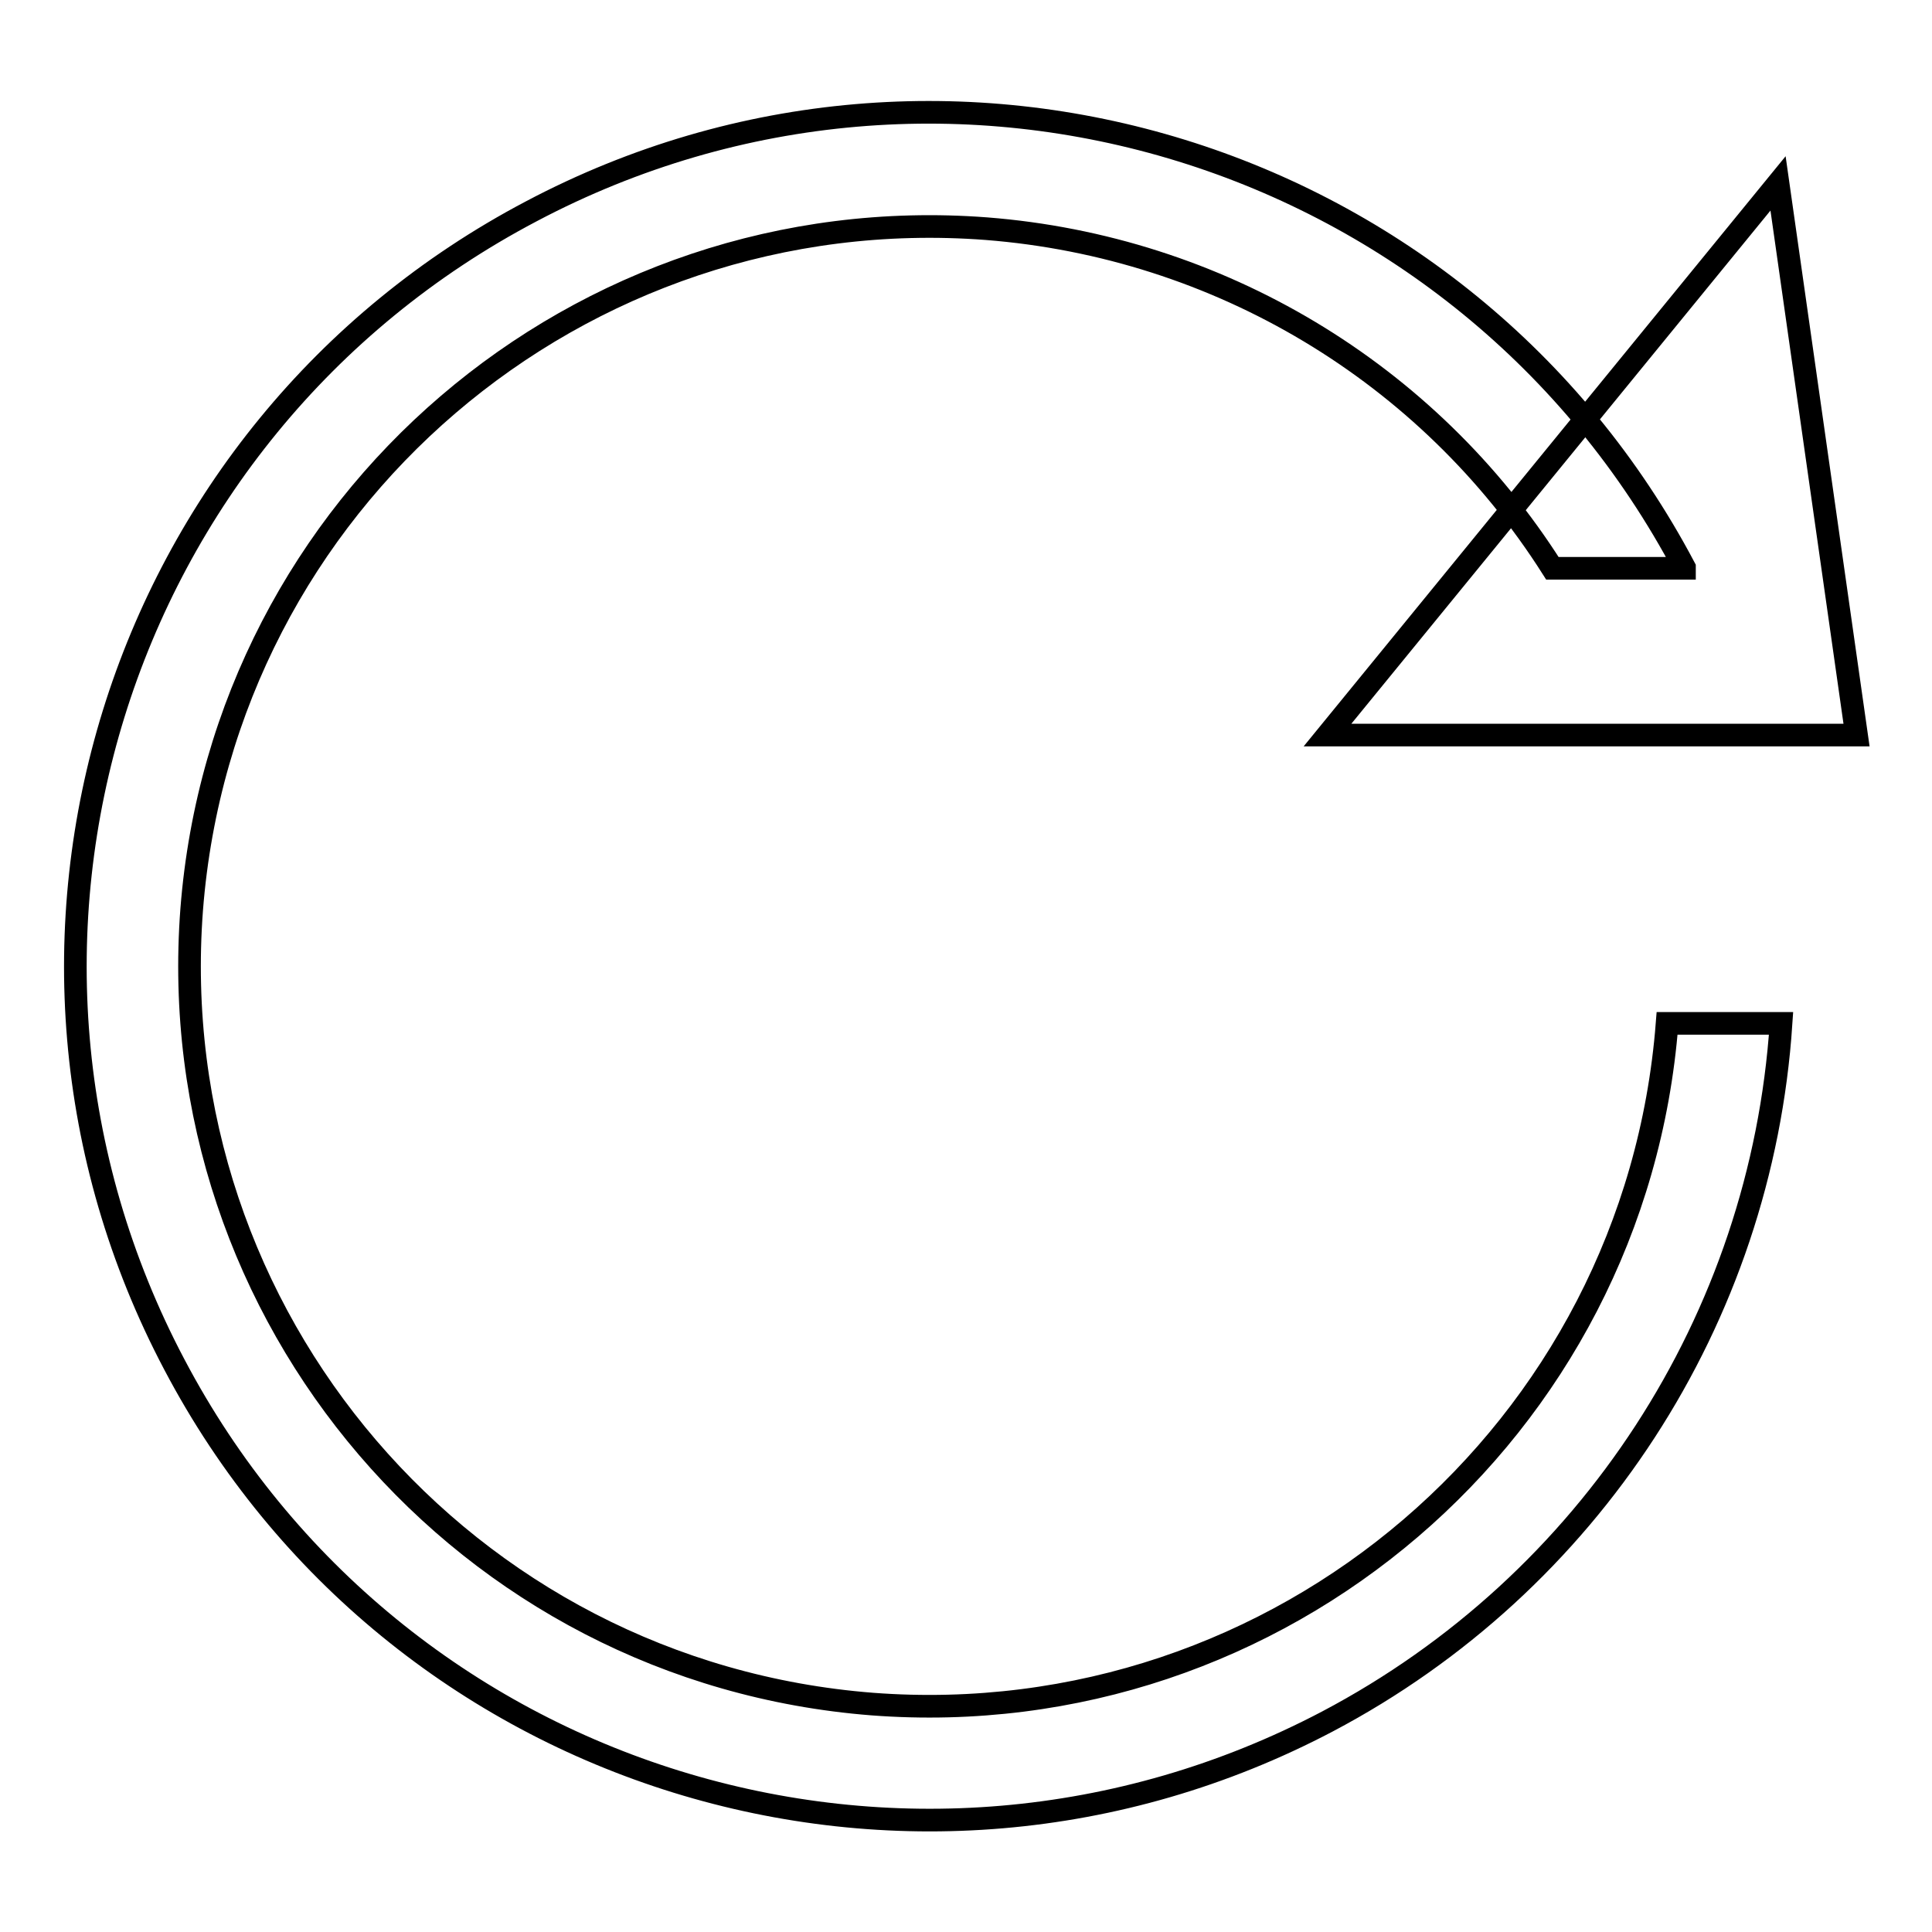 <?xml version="1.0" encoding="utf-8"?>
<!-- Svg Vector Icons : http://www.onlinewebfonts.com/icon -->
<!DOCTYPE svg PUBLIC "-//W3C//DTD SVG 1.1//EN" "http://www.w3.org/Graphics/SVG/1.1/DTD/svg11.dtd">
<svg version="1.1" xmlns="http://www.w3.org/2000/svg" xmlns:xlink="http://www.w3.org/1999/xlink" x="0px" y="0px" viewBox="0 0 256 256" enable-background="new 0 0 256 256" xml:space="preserve">
<g> <path stroke-width="3" fill-opacity="0" stroke="#000000"  d="M223.2,75.2C194,20,125.6-1.2,70.4,28C15.1,57.1-6.1,125.5,23.1,180.8c29.1,55.3,97.5,76.4,152.8,47.3 c34.7-18.3,57.5-53.3,60.1-92.5h-15.1c-4.2,54-51.3,94.3-105.3,90.2c-54-4.2-94.3-51.3-90.2-105.3c4.2-54,51.3-94.3,105.3-90.2 c30.7,2.4,58.5,19,75,45H223.2L223.2,75.2z"/> <path stroke-width="3" fill-opacity="0" stroke="#000000"  d="M235.6,24.3l-59.7,73.1H246L235.6,24.3z"/></g>
</svg>